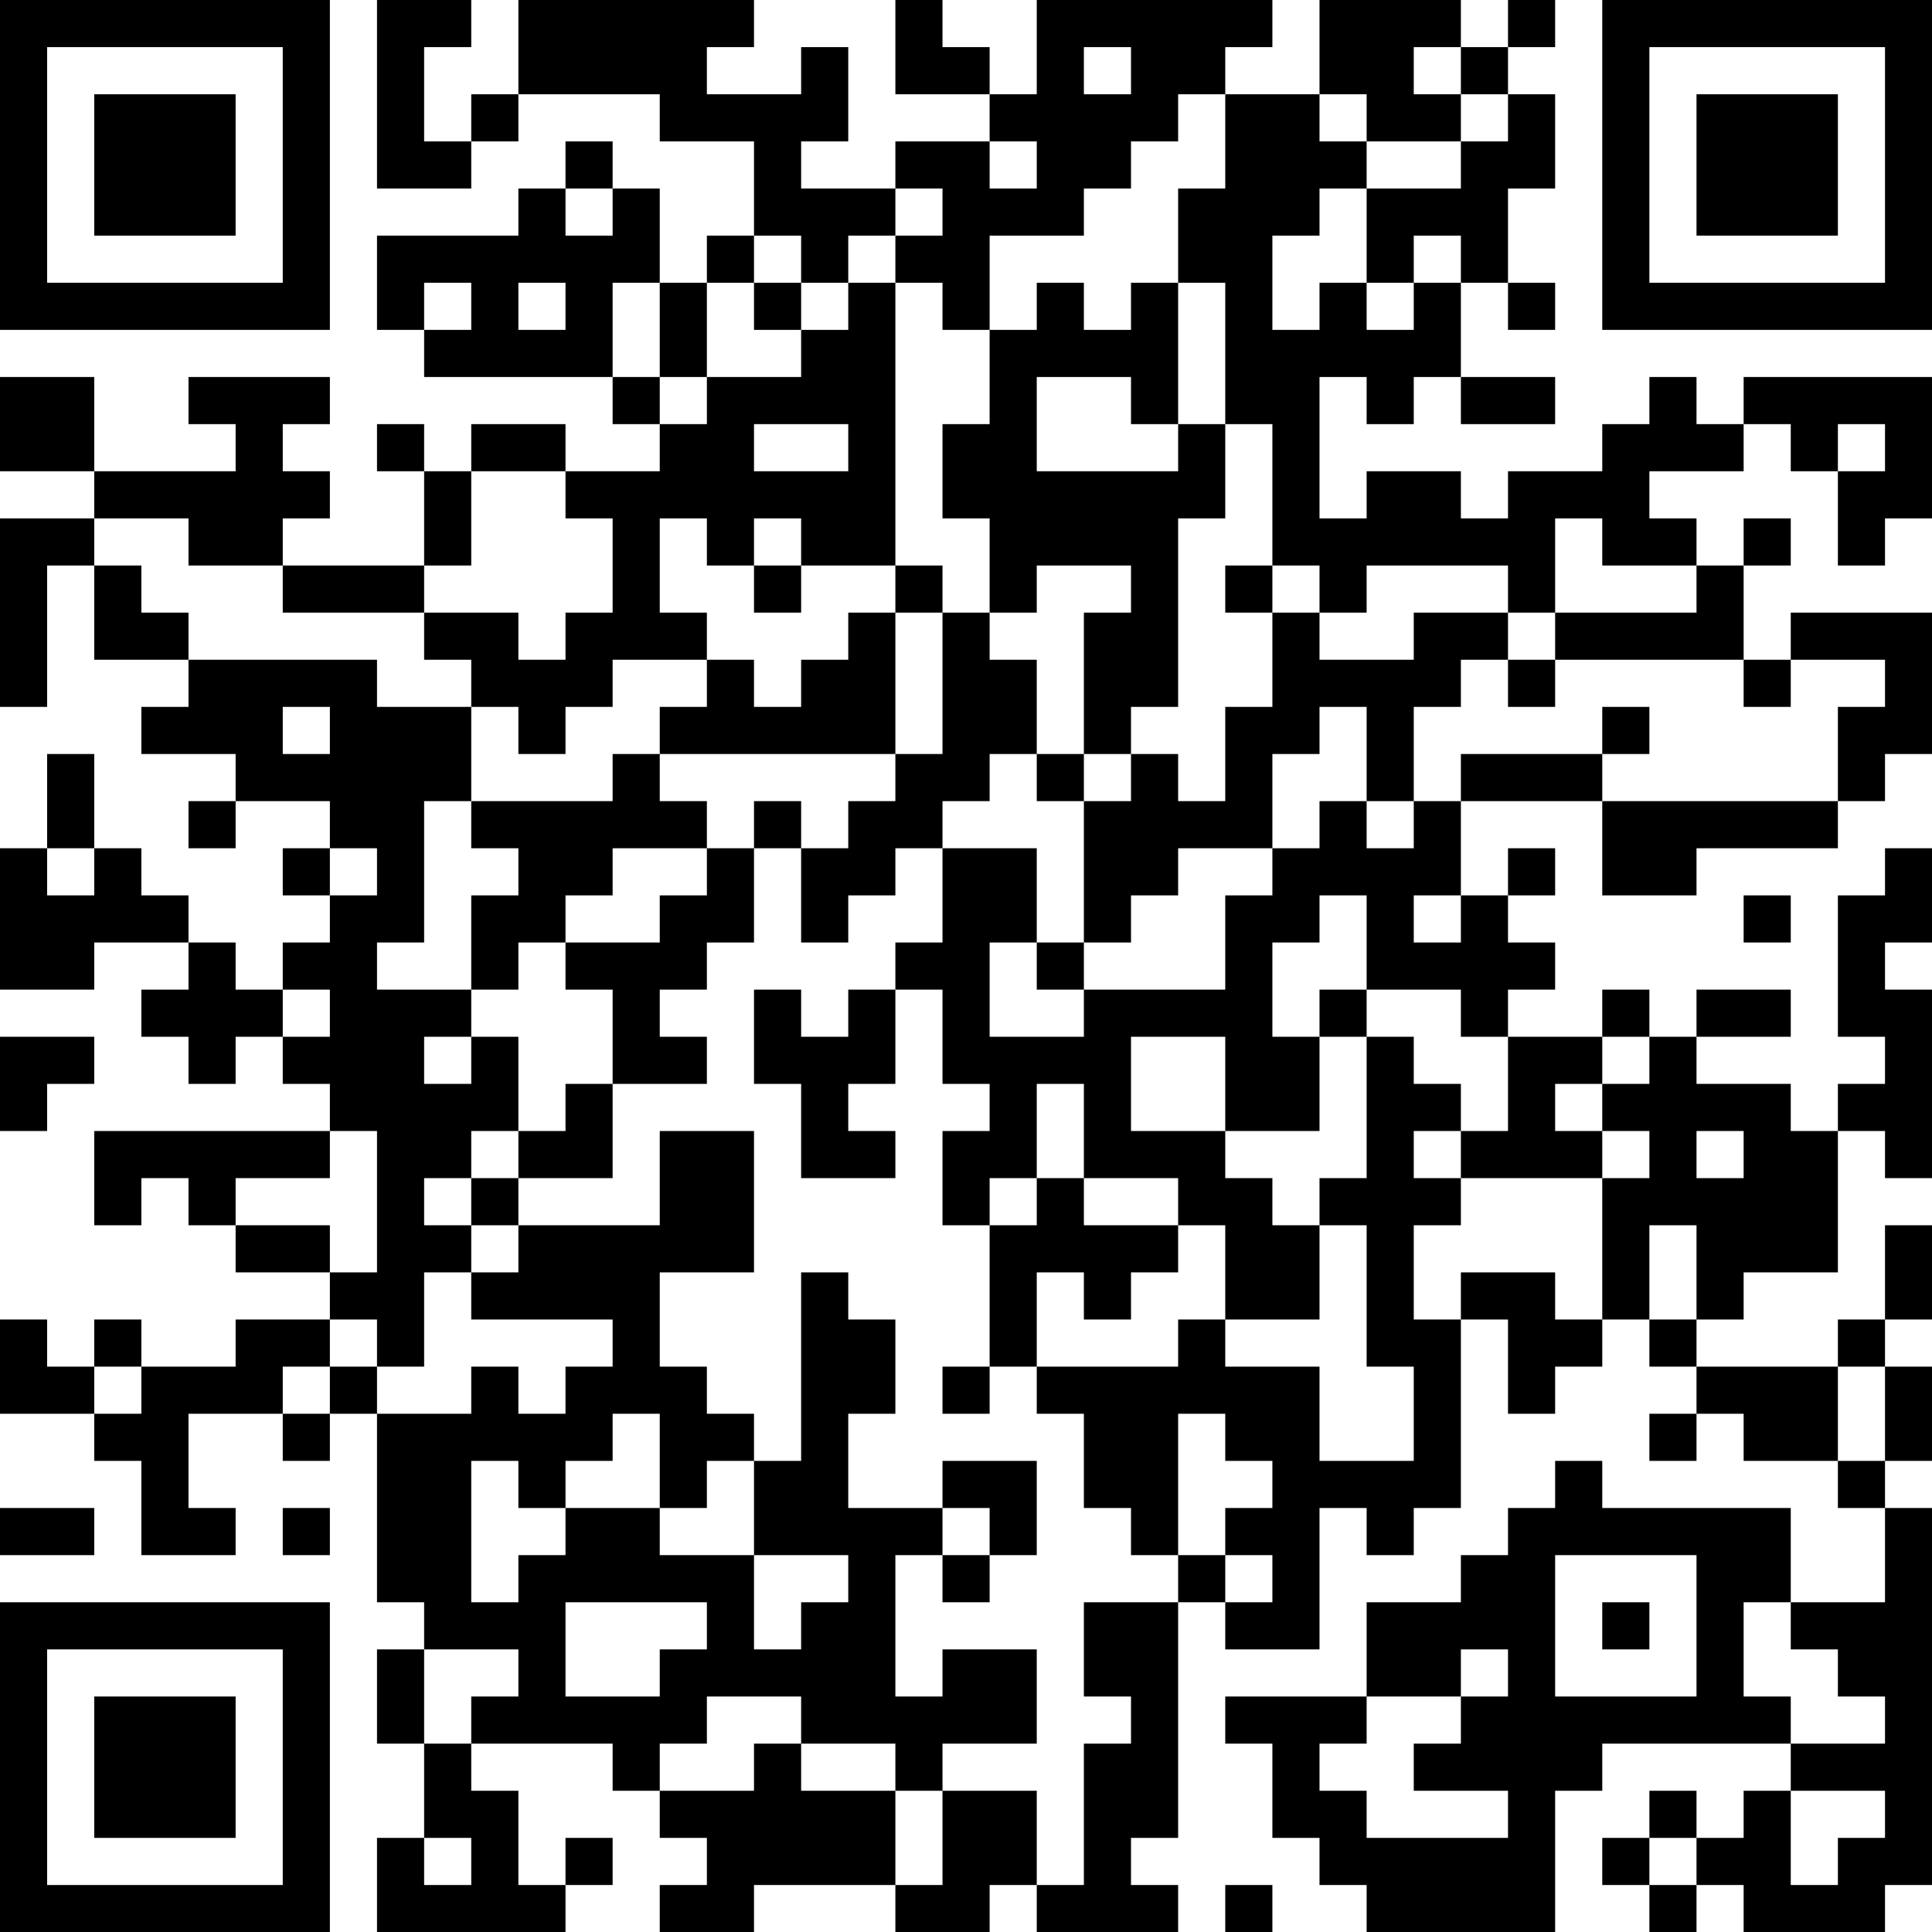 <?xml version="1.0" encoding="UTF-8"?>
<svg xmlns="http://www.w3.org/2000/svg" version="1.1" width="250" height="250" viewBox="0 0 250 250"><rect x="0" y="0" width="250" height="250" fill="#ffffff"/><g transform="scale(6.098)"><g transform="translate(0,0)"><path fill-rule="evenodd" d="M8 0L8 4L10 4L10 3L11 3L11 2L14 2L14 3L16 3L16 5L15 5L15 6L14 6L14 4L13 4L13 3L12 3L12 4L11 4L11 5L8 5L8 7L9 7L9 8L13 8L13 9L14 9L14 10L12 10L12 9L10 9L10 10L9 10L9 9L8 9L8 10L9 10L9 12L6 12L6 11L7 11L7 10L6 10L6 9L7 9L7 8L4 8L4 9L5 9L5 10L2 10L2 8L0 8L0 10L2 10L2 11L0 11L0 15L1 15L1 12L2 12L2 14L4 14L4 15L3 15L3 16L5 16L5 17L4 17L4 18L5 18L5 17L7 17L7 18L6 18L6 19L7 19L7 20L6 20L6 21L5 21L5 20L4 20L4 19L3 19L3 18L2 18L2 16L1 16L1 18L0 18L0 21L2 21L2 20L4 20L4 21L3 21L3 22L4 22L4 23L5 23L5 22L6 22L6 23L7 23L7 24L2 24L2 26L3 26L3 25L4 25L4 26L5 26L5 27L7 27L7 28L5 28L5 29L3 29L3 28L2 28L2 29L1 29L1 28L0 28L0 30L2 30L2 31L3 31L3 33L5 33L5 32L4 32L4 30L6 30L6 31L7 31L7 30L8 30L8 34L9 34L9 35L8 35L8 37L9 37L9 39L8 39L8 41L12 41L12 40L13 40L13 39L12 39L12 40L11 40L11 38L10 38L10 37L13 37L13 38L14 38L14 39L15 39L15 40L14 40L14 41L16 41L16 40L19 40L19 41L21 41L21 40L22 40L22 41L25 41L25 40L24 40L24 39L25 39L25 34L26 34L26 35L28 35L28 32L29 32L29 33L30 33L30 32L31 32L31 28L32 28L32 30L33 30L33 29L34 29L34 28L35 28L35 29L36 29L36 30L35 30L35 31L36 31L36 30L37 30L37 31L39 31L39 32L40 32L40 34L38 34L38 32L34 32L34 31L33 31L33 32L32 32L32 33L31 33L31 34L29 34L29 36L26 36L26 37L27 37L27 39L28 39L28 40L29 40L29 41L33 41L33 38L34 38L34 37L38 37L38 38L37 38L37 39L36 39L36 38L35 38L35 39L34 39L34 40L35 40L35 41L36 41L36 40L37 40L37 41L40 41L40 40L41 40L41 32L40 32L40 31L41 31L41 29L40 29L40 28L41 28L41 26L40 26L40 28L39 28L39 29L36 29L36 28L37 28L37 27L39 27L39 24L40 24L40 25L41 25L41 21L40 21L40 20L41 20L41 18L40 18L40 19L39 19L39 22L40 22L40 23L39 23L39 24L38 24L38 23L36 23L36 22L38 22L38 21L36 21L36 22L35 22L35 21L34 21L34 22L32 22L32 21L33 21L33 20L32 20L32 19L33 19L33 18L32 18L32 19L31 19L31 17L34 17L34 19L36 19L36 18L39 18L39 17L40 17L40 16L41 16L41 13L38 13L38 14L37 14L37 12L38 12L38 11L37 11L37 12L36 12L36 11L35 11L35 10L37 10L37 9L38 9L38 10L39 10L39 12L40 12L40 11L41 11L41 8L37 8L37 9L36 9L36 8L35 8L35 9L34 9L34 10L32 10L32 11L31 11L31 10L29 10L29 11L28 11L28 8L29 8L29 9L30 9L30 8L31 8L31 9L33 9L33 8L31 8L31 6L32 6L32 7L33 7L33 6L32 6L32 4L33 4L33 2L32 2L32 1L33 1L33 0L32 0L32 1L31 1L31 0L28 0L28 2L26 2L26 1L27 1L27 0L22 0L22 2L21 2L21 1L20 1L20 0L19 0L19 2L21 2L21 3L19 3L19 4L17 4L17 3L18 3L18 1L17 1L17 2L15 2L15 1L16 1L16 0L11 0L11 2L10 2L10 3L9 3L9 1L10 1L10 0ZM23 1L23 2L24 2L24 1ZM30 1L30 2L31 2L31 3L29 3L29 2L28 2L28 3L29 3L29 4L28 4L28 5L27 5L27 7L28 7L28 6L29 6L29 7L30 7L30 6L31 6L31 5L30 5L30 6L29 6L29 4L31 4L31 3L32 3L32 2L31 2L31 1ZM25 2L25 3L24 3L24 4L23 4L23 5L21 5L21 7L20 7L20 6L19 6L19 5L20 5L20 4L19 4L19 5L18 5L18 6L17 6L17 5L16 5L16 6L15 6L15 8L14 8L14 6L13 6L13 8L14 8L14 9L15 9L15 8L17 8L17 7L18 7L18 6L19 6L19 12L17 12L17 11L16 11L16 12L15 12L15 11L14 11L14 13L15 13L15 14L13 14L13 15L12 15L12 16L11 16L11 15L10 15L10 14L9 14L9 13L11 13L11 14L12 14L12 13L13 13L13 11L12 11L12 10L10 10L10 12L9 12L9 13L6 13L6 12L4 12L4 11L2 11L2 12L3 12L3 13L4 13L4 14L8 14L8 15L10 15L10 17L9 17L9 20L8 20L8 21L10 21L10 22L9 22L9 23L10 23L10 22L11 22L11 24L10 24L10 25L9 25L9 26L10 26L10 27L9 27L9 29L8 29L8 28L7 28L7 29L6 29L6 30L7 30L7 29L8 29L8 30L10 30L10 29L11 29L11 30L12 30L12 29L13 29L13 28L10 28L10 27L11 27L11 26L14 26L14 24L16 24L16 27L14 27L14 29L15 29L15 30L16 30L16 31L15 31L15 32L14 32L14 30L13 30L13 31L12 31L12 32L11 32L11 31L10 31L10 34L11 34L11 33L12 33L12 32L14 32L14 33L16 33L16 35L17 35L17 34L18 34L18 33L16 33L16 31L17 31L17 27L18 27L18 28L19 28L19 30L18 30L18 32L20 32L20 33L19 33L19 36L20 36L20 35L22 35L22 37L20 37L20 38L19 38L19 37L17 37L17 36L15 36L15 37L14 37L14 38L16 38L16 37L17 37L17 38L19 38L19 40L20 40L20 38L22 38L22 40L23 40L23 37L24 37L24 36L23 36L23 34L25 34L25 33L26 33L26 34L27 34L27 33L26 33L26 32L27 32L27 31L26 31L26 30L25 30L25 33L24 33L24 32L23 32L23 30L22 30L22 29L25 29L25 28L26 28L26 29L28 29L28 31L30 31L30 29L29 29L29 26L28 26L28 25L29 25L29 22L30 22L30 23L31 23L31 24L30 24L30 25L31 25L31 26L30 26L30 28L31 28L31 27L33 27L33 28L34 28L34 25L35 25L35 24L34 24L34 23L35 23L35 22L34 22L34 23L33 23L33 24L34 24L34 25L31 25L31 24L32 24L32 22L31 22L31 21L29 21L29 19L28 19L28 20L27 20L27 22L28 22L28 24L26 24L26 22L24 22L24 24L26 24L26 25L27 25L27 26L28 26L28 28L26 28L26 26L25 26L25 25L23 25L23 23L22 23L22 25L21 25L21 26L20 26L20 24L21 24L21 23L20 23L20 21L19 21L19 20L20 20L20 18L22 18L22 20L21 20L21 22L23 22L23 21L26 21L26 19L27 19L27 18L28 18L28 17L29 17L29 18L30 18L30 17L31 17L31 16L34 16L34 17L39 17L39 15L40 15L40 14L38 14L38 15L37 15L37 14L33 14L33 13L36 13L36 12L34 12L34 11L33 11L33 13L32 13L32 12L29 12L29 13L28 13L28 12L27 12L27 9L26 9L26 6L25 6L25 4L26 4L26 2ZM21 3L21 4L22 4L22 3ZM12 4L12 5L13 5L13 4ZM9 6L9 7L10 7L10 6ZM11 6L11 7L12 7L12 6ZM16 6L16 7L17 7L17 6ZM22 6L22 7L21 7L21 9L20 9L20 11L21 11L21 13L20 13L20 12L19 12L19 13L18 13L18 14L17 14L17 15L16 15L16 14L15 14L15 15L14 15L14 16L13 16L13 17L10 17L10 18L11 18L11 19L10 19L10 21L11 21L11 20L12 20L12 21L13 21L13 23L12 23L12 24L11 24L11 25L10 25L10 26L11 26L11 25L13 25L13 23L15 23L15 22L14 22L14 21L15 21L15 20L16 20L16 18L17 18L17 20L18 20L18 19L19 19L19 18L20 18L20 17L21 17L21 16L22 16L22 17L23 17L23 20L22 20L22 21L23 21L23 20L24 20L24 19L25 19L25 18L27 18L27 16L28 16L28 15L29 15L29 17L30 17L30 15L31 15L31 14L32 14L32 15L33 15L33 14L32 14L32 13L30 13L30 14L28 14L28 13L27 13L27 12L26 12L26 13L27 13L27 15L26 15L26 17L25 17L25 16L24 16L24 15L25 15L25 11L26 11L26 9L25 9L25 6L24 6L24 7L23 7L23 6ZM22 8L22 10L25 10L25 9L24 9L24 8ZM16 9L16 10L18 10L18 9ZM39 9L39 10L40 10L40 9ZM16 12L16 13L17 13L17 12ZM22 12L22 13L21 13L21 14L22 14L22 16L23 16L23 17L24 17L24 16L23 16L23 13L24 13L24 12ZM19 13L19 16L14 16L14 17L15 17L15 18L13 18L13 19L12 19L12 20L14 20L14 19L15 19L15 18L16 18L16 17L17 17L17 18L18 18L18 17L19 17L19 16L20 16L20 13ZM6 15L6 16L7 16L7 15ZM34 15L34 16L35 16L35 15ZM1 18L1 19L2 19L2 18ZM7 18L7 19L8 19L8 18ZM30 19L30 20L31 20L31 19ZM37 19L37 20L38 20L38 19ZM6 21L6 22L7 22L7 21ZM16 21L16 23L17 23L17 25L19 25L19 24L18 24L18 23L19 23L19 21L18 21L18 22L17 22L17 21ZM28 21L28 22L29 22L29 21ZM0 22L0 24L1 24L1 23L2 23L2 22ZM7 24L7 25L5 25L5 26L7 26L7 27L8 27L8 24ZM36 24L36 25L37 25L37 24ZM22 25L22 26L21 26L21 29L20 29L20 30L21 30L21 29L22 29L22 27L23 27L23 28L24 28L24 27L25 27L25 26L23 26L23 25ZM35 26L35 28L36 28L36 26ZM2 29L2 30L3 30L3 29ZM39 29L39 31L40 31L40 29ZM20 31L20 32L21 32L21 33L20 33L20 34L21 34L21 33L22 33L22 31ZM0 32L0 33L2 33L2 32ZM6 32L6 33L7 33L7 32ZM33 33L33 36L36 36L36 33ZM12 34L12 36L14 36L14 35L15 35L15 34ZM34 34L34 35L35 35L35 34ZM37 34L37 36L38 36L38 37L40 37L40 36L39 36L39 35L38 35L38 34ZM9 35L9 37L10 37L10 36L11 36L11 35ZM31 35L31 36L29 36L29 37L28 37L28 38L29 38L29 39L32 39L32 38L30 38L30 37L31 37L31 36L32 36L32 35ZM38 38L38 40L39 40L39 39L40 39L40 38ZM9 39L9 40L10 40L10 39ZM35 39L35 40L36 40L36 39ZM26 40L26 41L27 41L27 40ZM0 0L0 7L7 7L7 0ZM1 1L1 6L6 6L6 1ZM2 2L2 5L5 5L5 2ZM34 0L34 7L41 7L41 0ZM35 1L35 6L40 6L40 1ZM36 2L36 5L39 5L39 2ZM0 34L0 41L7 41L7 34ZM1 35L1 40L6 40L6 35ZM2 36L2 39L5 39L5 36Z" fill="#000000"/></g></g></svg>
